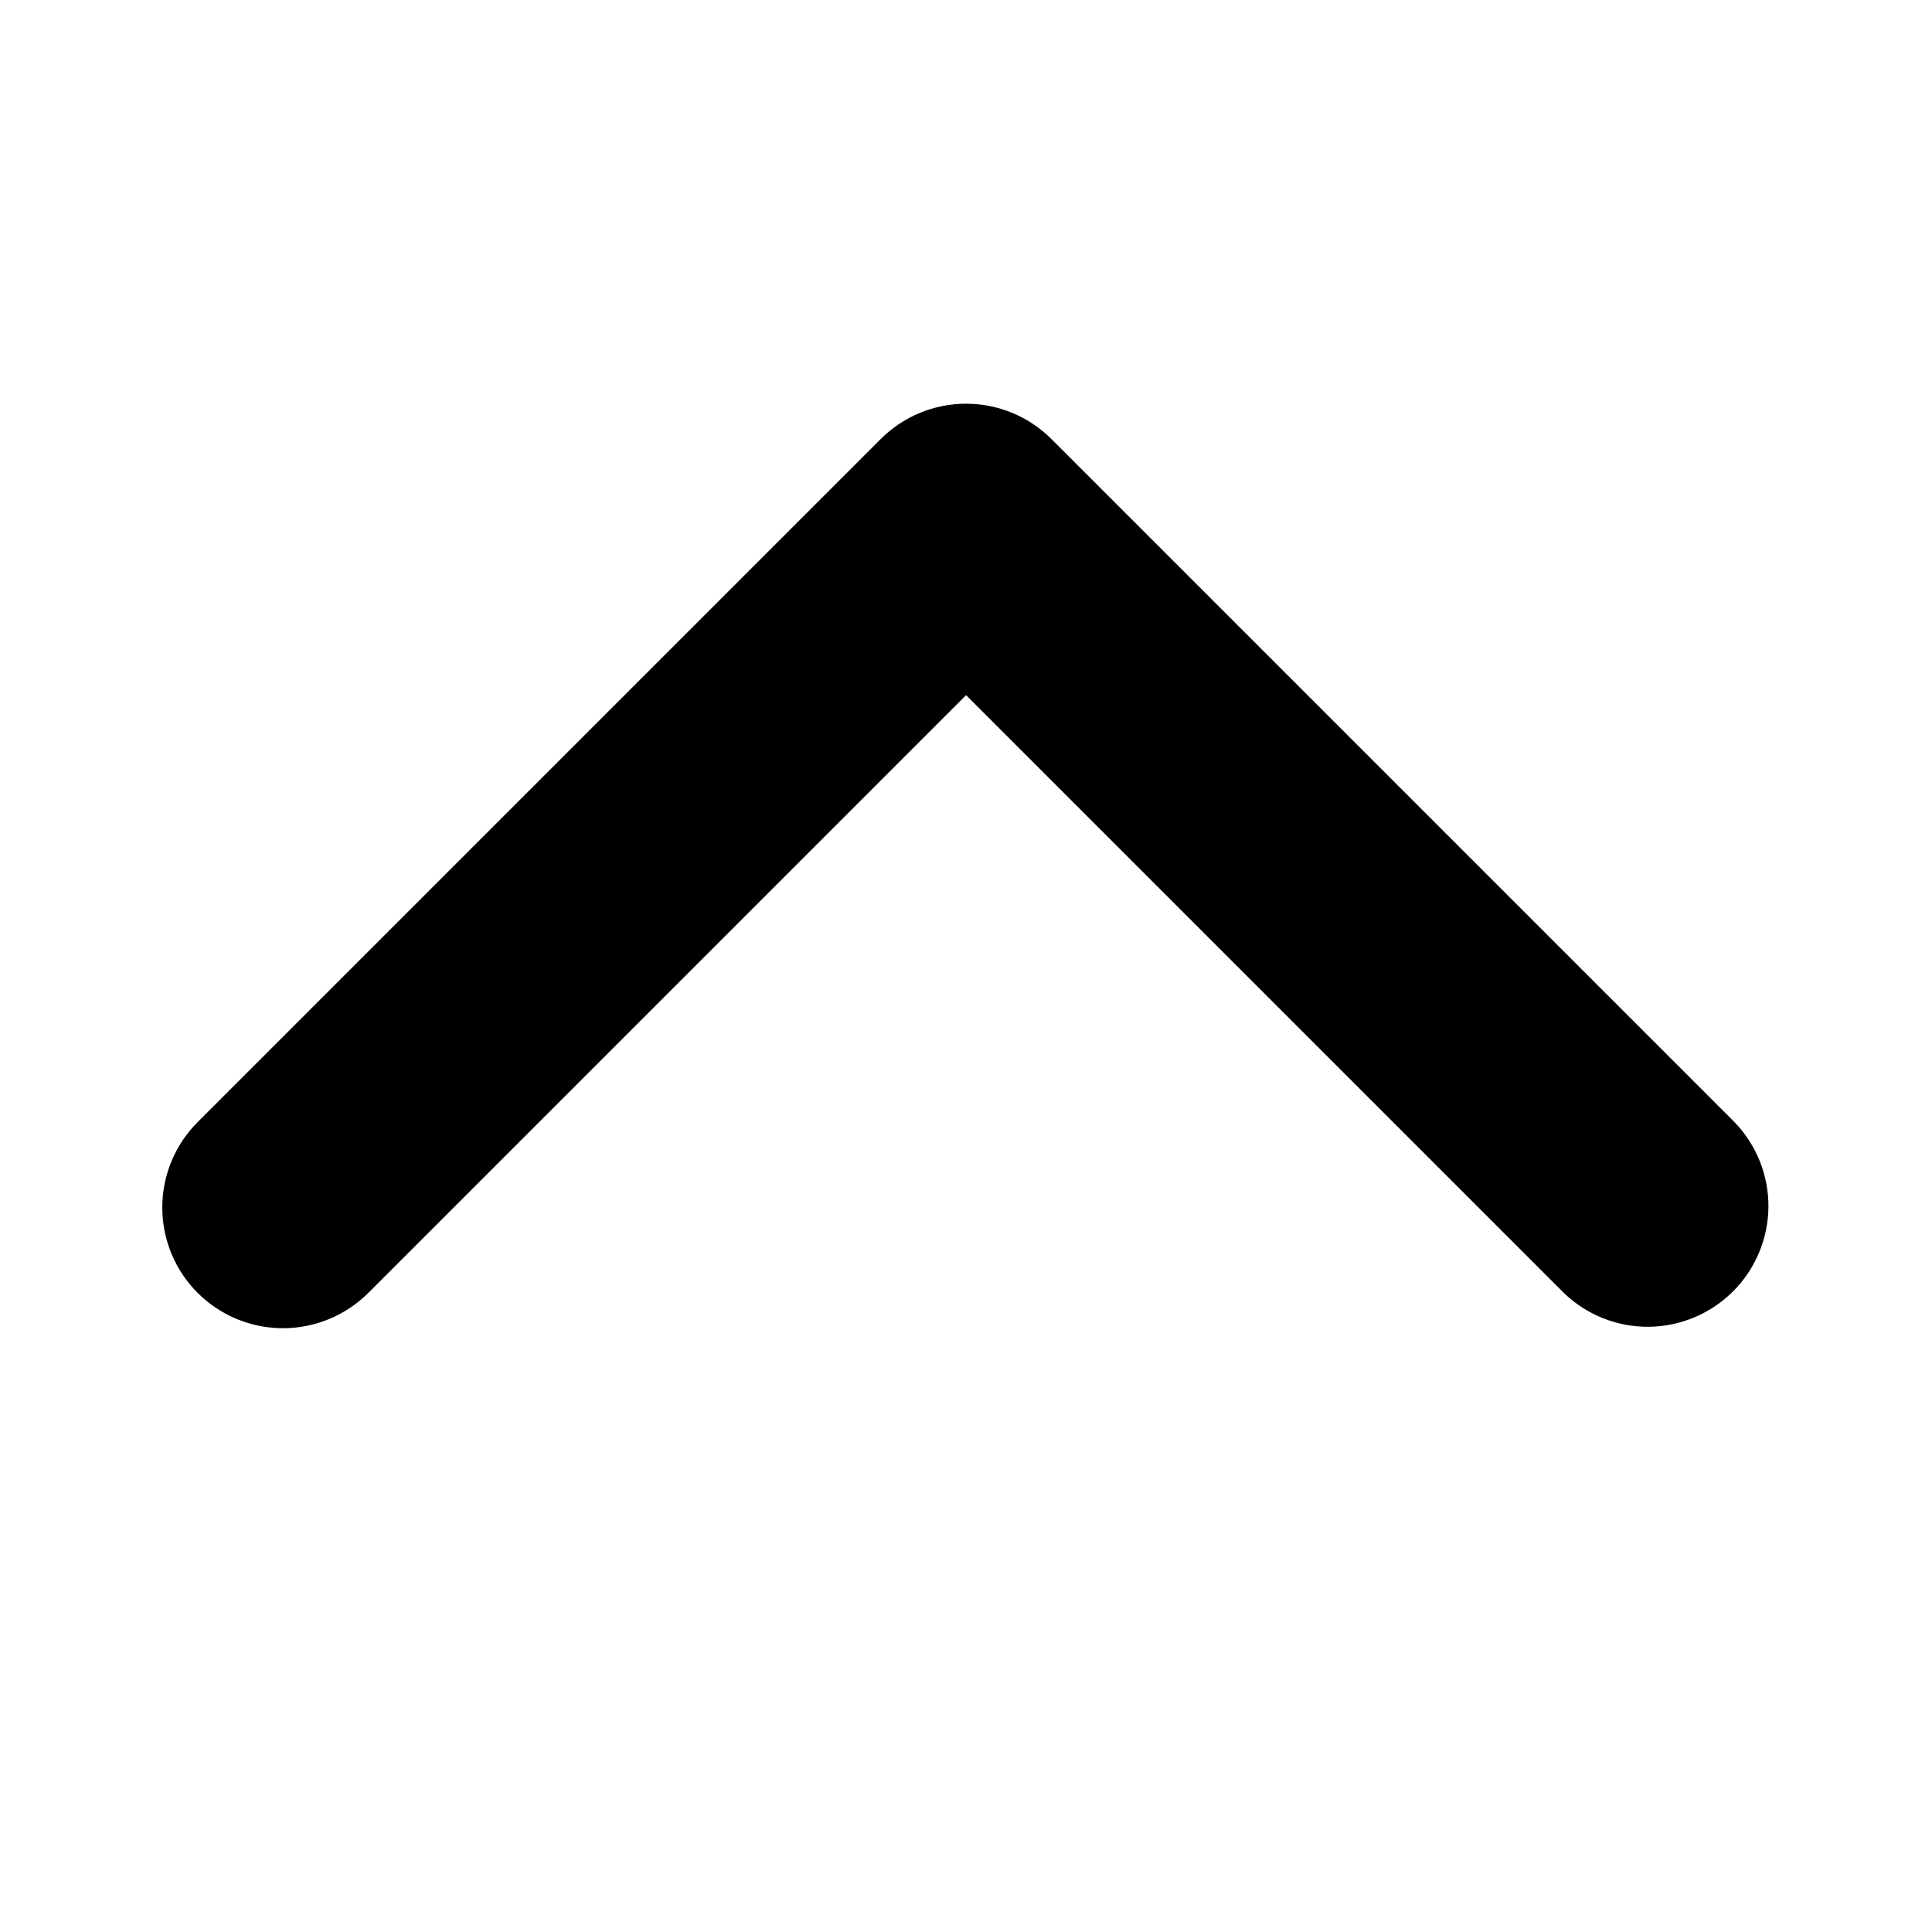<svg width="27" height="27" viewBox="0 0 27 27" fill="none" xmlns="http://www.w3.org/2000/svg">
    <path
        d="M2.762 18.068C3.078 18.384 3.507 18.562 3.955 18.562C4.402 18.562 4.831 18.384 5.148 18.068L13.501 9.715L21.854 18.068C22.172 18.375 22.599 18.546 23.041 18.542C23.483 18.538 23.907 18.36 24.22 18.047C24.532 17.735 24.71 17.311 24.714 16.869C24.718 16.426 24.547 16 24.24 15.682L14.694 6.136C14.377 5.819 13.948 5.642 13.501 5.642C13.053 5.642 12.624 5.819 12.308 6.136L2.762 15.682C2.445 15.998 2.268 16.427 2.268 16.875C2.268 17.322 2.445 17.752 2.762 18.068Z"
        fill="black" />
</svg>
